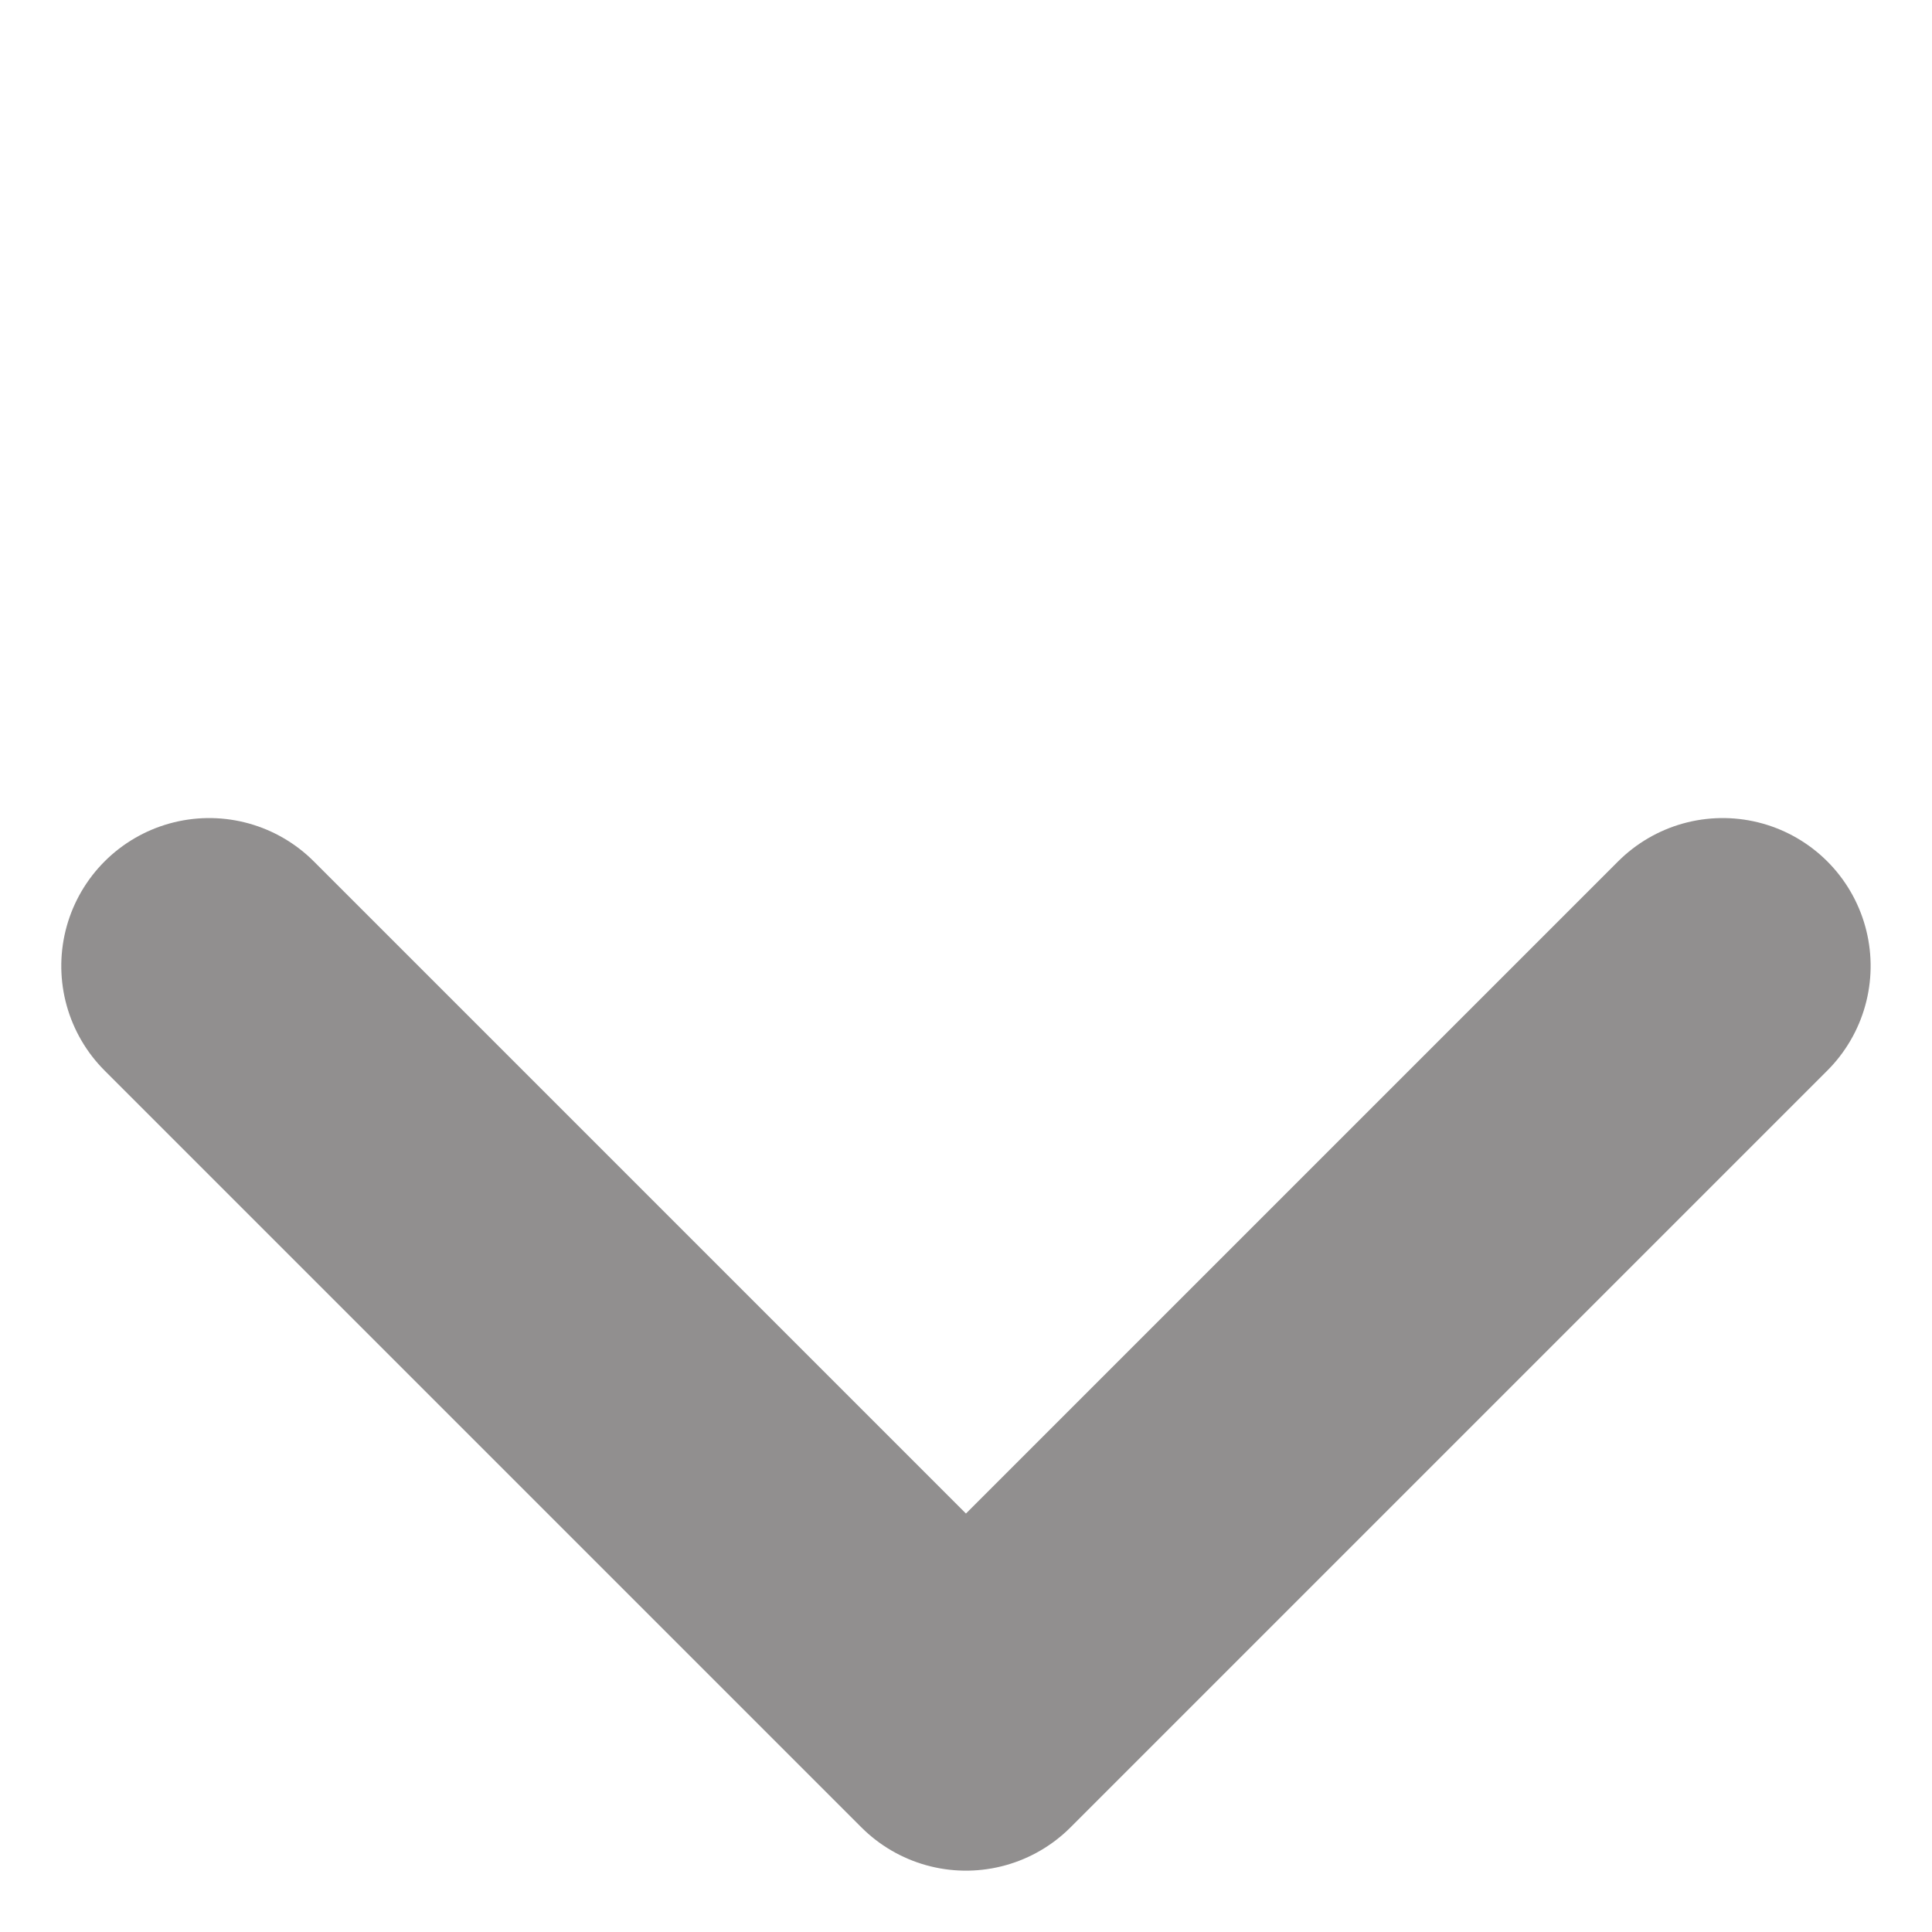 <svg xmlns="http://www.w3.org/2000/svg" width="13.061" height="13.061" viewBox="0 0 13.061 13.061">
    <path d="M7.235 7.235H0V0" transform="rotate(-45 8.59 1.558)" style="fill:none;stroke:#918f8f;stroke-linecap:round;stroke-linejoin:round;stroke-width:2px"/>
</svg>
